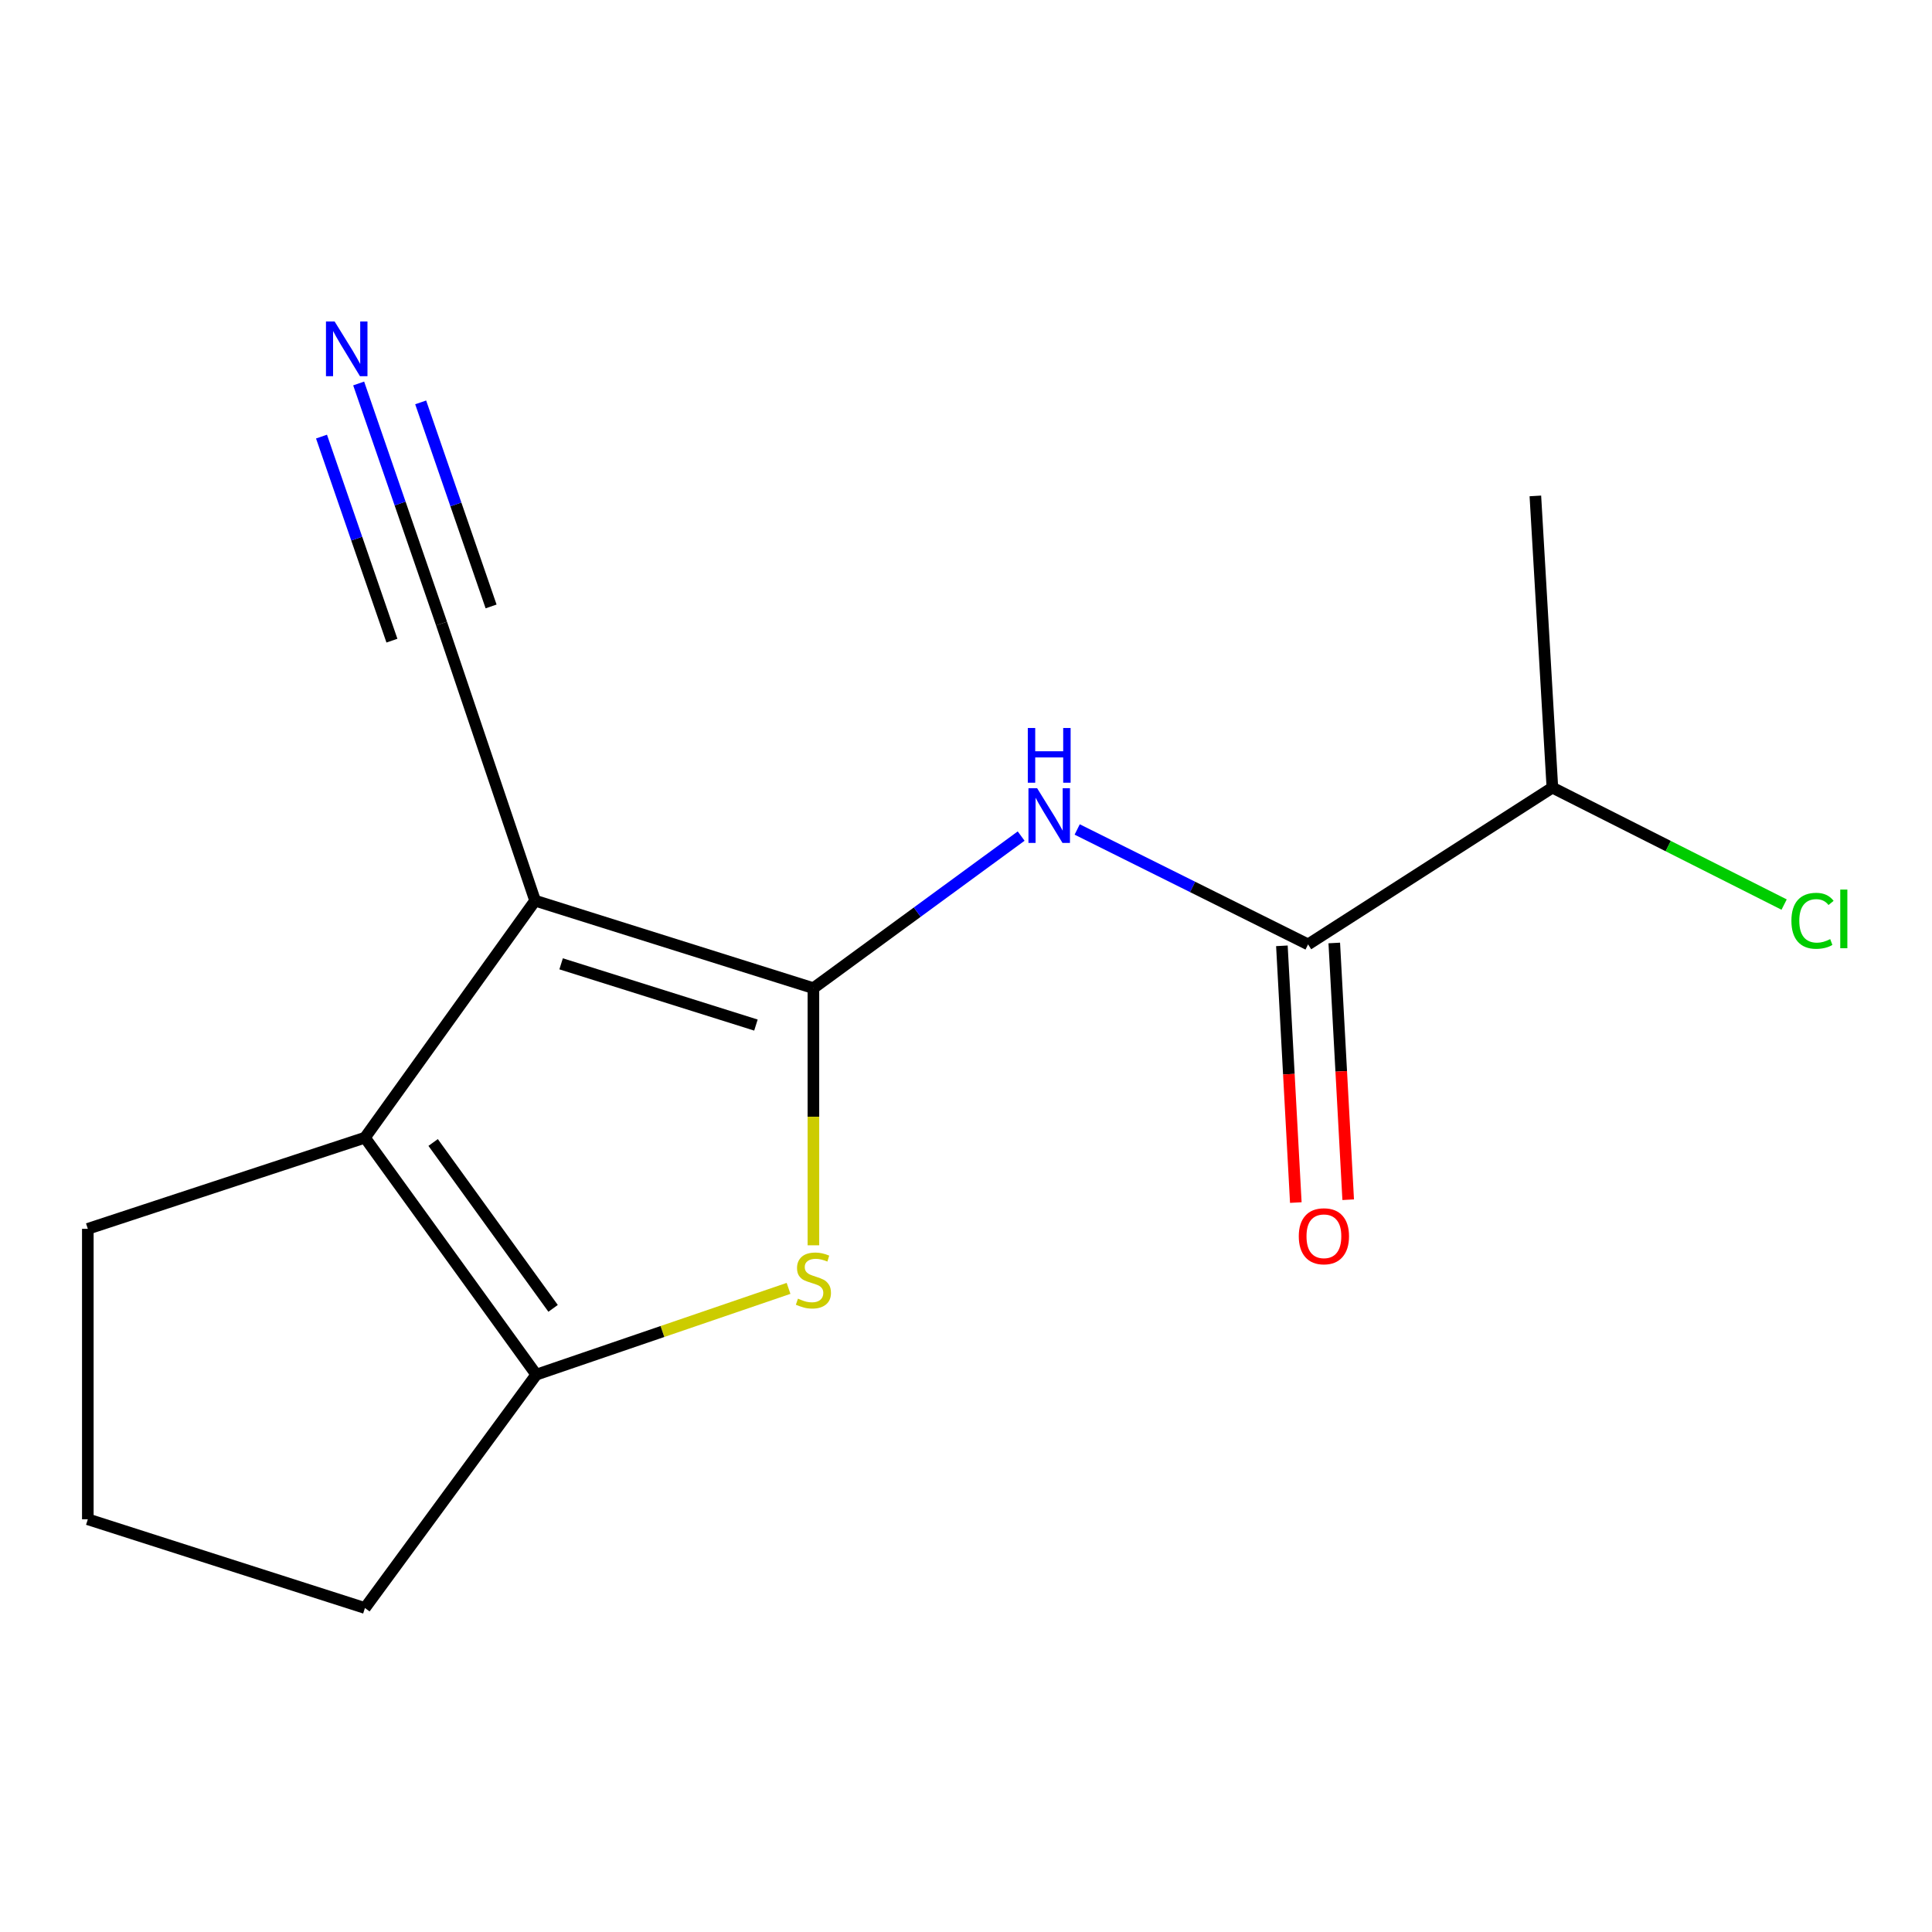 <?xml version='1.0' encoding='iso-8859-1'?>
<svg version='1.1' baseProfile='full'
              xmlns='http://www.w3.org/2000/svg'
                      xmlns:rdkit='http://www.rdkit.org/xml'
                      xmlns:xlink='http://www.w3.org/1999/xlink'
                  xml:space='preserve'
width='1000px' height='1000px' viewBox='0 0 1000 1000'>
<!-- END OF HEADER -->
<rect style='opacity:1.0;fill:#FFFFFF;stroke:none' width='1000' height='1000' x='0' y='0'> </rect>
<path class='bond-0' d='M 421.021,511.472 L 276.969,466.179' style='fill:none;fill-rule:evenodd;stroke:#000000;stroke-width:6px;stroke-linecap:butt;stroke-linejoin:miter;stroke-opacity:1' />
<path class='bond-0' d='M 391.27,530.576 L 290.434,498.872' style='fill:none;fill-rule:evenodd;stroke:#000000;stroke-width:6px;stroke-linecap:butt;stroke-linejoin:miter;stroke-opacity:1' />
<path class='bond-1' d='M 421.021,511.472 L 421.021,578.019' style='fill:none;fill-rule:evenodd;stroke:#000000;stroke-width:6px;stroke-linecap:butt;stroke-linejoin:miter;stroke-opacity:1' />
<path class='bond-1' d='M 421.021,578.019 L 421.021,644.567' style='fill:none;fill-rule:evenodd;stroke:#CCCC00;stroke-width:6px;stroke-linecap:butt;stroke-linejoin:miter;stroke-opacity:1' />
<path class='bond-3' d='M 421.021,511.472 L 474.784,472.113' style='fill:none;fill-rule:evenodd;stroke:#000000;stroke-width:6px;stroke-linecap:butt;stroke-linejoin:miter;stroke-opacity:1' />
<path class='bond-3' d='M 474.784,472.113 L 528.546,432.755' style='fill:none;fill-rule:evenodd;stroke:#0000FF;stroke-width:6px;stroke-linecap:butt;stroke-linejoin:miter;stroke-opacity:1' />
<path class='bond-2' d='M 276.969,466.179 L 188.888,588.86' style='fill:none;fill-rule:evenodd;stroke:#000000;stroke-width:6px;stroke-linecap:butt;stroke-linejoin:miter;stroke-opacity:1' />
<path class='bond-6' d='M 276.969,466.179 L 228.525,322.746' style='fill:none;fill-rule:evenodd;stroke:#000000;stroke-width:6px;stroke-linecap:butt;stroke-linejoin:miter;stroke-opacity:1' />
<path class='bond-4' d='M 408.151,666.862 L 342.869,689.186' style='fill:none;fill-rule:evenodd;stroke:#CCCC00;stroke-width:6px;stroke-linecap:butt;stroke-linejoin:miter;stroke-opacity:1' />
<path class='bond-4' d='M 342.869,689.186 L 277.588,711.509' style='fill:none;fill-rule:evenodd;stroke:#000000;stroke-width:6px;stroke-linecap:butt;stroke-linejoin:miter;stroke-opacity:1' />
<path class='bond-10' d='M 188.888,588.86 L 45.455,636.037' style='fill:none;fill-rule:evenodd;stroke:#000000;stroke-width:6px;stroke-linecap:butt;stroke-linejoin:miter;stroke-opacity:1' />
<path class='bond-15' d='M 188.888,588.86 L 277.588,711.509' style='fill:none;fill-rule:evenodd;stroke:#000000;stroke-width:6px;stroke-linecap:butt;stroke-linejoin:miter;stroke-opacity:1' />
<path class='bond-15' d='M 224.191,591.348 L 286.281,677.203' style='fill:none;fill-rule:evenodd;stroke:#000000;stroke-width:6px;stroke-linecap:butt;stroke-linejoin:miter;stroke-opacity:1' />
<path class='bond-5' d='M 557.549,429.332 L 617.305,459.075' style='fill:none;fill-rule:evenodd;stroke:#0000FF;stroke-width:6px;stroke-linecap:butt;stroke-linejoin:miter;stroke-opacity:1' />
<path class='bond-5' d='M 617.305,459.075 L 677.06,488.818' style='fill:none;fill-rule:evenodd;stroke:#000000;stroke-width:6px;stroke-linecap:butt;stroke-linejoin:miter;stroke-opacity:1' />
<path class='bond-11' d='M 277.588,711.509 L 188.888,832.304' style='fill:none;fill-rule:evenodd;stroke:#000000;stroke-width:6px;stroke-linecap:butt;stroke-linejoin:miter;stroke-opacity:1' />
<path class='bond-8' d='M 663.505,489.553 L 667.109,555.998' style='fill:none;fill-rule:evenodd;stroke:#000000;stroke-width:6px;stroke-linecap:butt;stroke-linejoin:miter;stroke-opacity:1' />
<path class='bond-8' d='M 667.109,555.998 L 670.713,622.443' style='fill:none;fill-rule:evenodd;stroke:#FF0000;stroke-width:6px;stroke-linecap:butt;stroke-linejoin:miter;stroke-opacity:1' />
<path class='bond-8' d='M 690.614,488.083 L 694.218,554.528' style='fill:none;fill-rule:evenodd;stroke:#000000;stroke-width:6px;stroke-linecap:butt;stroke-linejoin:miter;stroke-opacity:1' />
<path class='bond-8' d='M 694.218,554.528 L 697.822,620.972' style='fill:none;fill-rule:evenodd;stroke:#FF0000;stroke-width:6px;stroke-linecap:butt;stroke-linejoin:miter;stroke-opacity:1' />
<path class='bond-9' d='M 677.06,488.818 L 803.51,407.675' style='fill:none;fill-rule:evenodd;stroke:#000000;stroke-width:6px;stroke-linecap:butt;stroke-linejoin:miter;stroke-opacity:1' />
<path class='bond-7' d='M 228.525,322.746 L 207.085,260.615' style='fill:none;fill-rule:evenodd;stroke:#000000;stroke-width:6px;stroke-linecap:butt;stroke-linejoin:miter;stroke-opacity:1' />
<path class='bond-7' d='M 207.085,260.615 L 185.645,198.485' style='fill:none;fill-rule:evenodd;stroke:#0000FF;stroke-width:6px;stroke-linecap:butt;stroke-linejoin:miter;stroke-opacity:1' />
<path class='bond-7' d='M 254.188,313.89 L 235.964,261.079' style='fill:none;fill-rule:evenodd;stroke:#000000;stroke-width:6px;stroke-linecap:butt;stroke-linejoin:miter;stroke-opacity:1' />
<path class='bond-7' d='M 235.964,261.079 L 217.741,208.268' style='fill:none;fill-rule:evenodd;stroke:#0000FF;stroke-width:6px;stroke-linecap:butt;stroke-linejoin:miter;stroke-opacity:1' />
<path class='bond-7' d='M 202.861,331.602 L 184.638,278.791' style='fill:none;fill-rule:evenodd;stroke:#000000;stroke-width:6px;stroke-linecap:butt;stroke-linejoin:miter;stroke-opacity:1' />
<path class='bond-7' d='M 184.638,278.791 L 166.414,225.979' style='fill:none;fill-rule:evenodd;stroke:#0000FF;stroke-width:6px;stroke-linecap:butt;stroke-linejoin:miter;stroke-opacity:1' />
<path class='bond-12' d='M 803.51,407.675 L 863.485,437.941' style='fill:none;fill-rule:evenodd;stroke:#000000;stroke-width:6px;stroke-linecap:butt;stroke-linejoin:miter;stroke-opacity:1' />
<path class='bond-12' d='M 863.485,437.941 L 923.46,468.208' style='fill:none;fill-rule:evenodd;stroke:#00CC00;stroke-width:6px;stroke-linecap:butt;stroke-linejoin:miter;stroke-opacity:1' />
<path class='bond-14' d='M 803.51,407.675 L 794.702,256.685' style='fill:none;fill-rule:evenodd;stroke:#000000;stroke-width:6px;stroke-linecap:butt;stroke-linejoin:miter;stroke-opacity:1' />
<path class='bond-16' d='M 45.455,636.037 L 45.455,786.378' style='fill:none;fill-rule:evenodd;stroke:#000000;stroke-width:6px;stroke-linecap:butt;stroke-linejoin:miter;stroke-opacity:1' />
<path class='bond-13' d='M 188.888,832.304 L 45.455,786.378' style='fill:none;fill-rule:evenodd;stroke:#000000;stroke-width:6px;stroke-linecap:butt;stroke-linejoin:miter;stroke-opacity:1' />
<path  class='atom-2' d='M 413.021 672.182
Q 413.341 672.302, 414.661 672.862
Q 415.981 673.422, 417.421 673.782
Q 418.901 674.102, 420.341 674.102
Q 423.021 674.102, 424.581 672.822
Q 426.141 671.502, 426.141 669.222
Q 426.141 667.662, 425.341 666.702
Q 424.581 665.742, 423.381 665.222
Q 422.181 664.702, 420.181 664.102
Q 417.661 663.342, 416.141 662.622
Q 414.661 661.902, 413.581 660.382
Q 412.541 658.862, 412.541 656.302
Q 412.541 652.742, 414.941 650.542
Q 417.381 648.342, 422.181 648.342
Q 425.461 648.342, 429.181 649.902
L 428.261 652.982
Q 424.861 651.582, 422.301 651.582
Q 419.541 651.582, 418.021 652.742
Q 416.501 653.862, 416.541 655.822
Q 416.541 657.342, 417.301 658.262
Q 418.101 659.182, 419.221 659.702
Q 420.381 660.222, 422.301 660.822
Q 424.861 661.622, 426.381 662.422
Q 427.901 663.222, 428.981 664.862
Q 430.101 666.462, 430.101 669.222
Q 430.101 673.142, 427.461 675.262
Q 424.861 677.342, 420.501 677.342
Q 417.981 677.342, 416.061 676.782
Q 414.181 676.262, 411.941 675.342
L 413.021 672.182
' fill='#CCCC00'/>
<path  class='atom-4' d='M 536.808 407.964
L 546.088 422.964
Q 547.008 424.444, 548.488 427.124
Q 549.968 429.804, 550.048 429.964
L 550.048 407.964
L 553.808 407.964
L 553.808 436.284
L 549.928 436.284
L 539.968 419.884
Q 538.808 417.964, 537.568 415.764
Q 536.368 413.564, 536.008 412.884
L 536.008 436.284
L 532.328 436.284
L 532.328 407.964
L 536.808 407.964
' fill='#0000FF'/>
<path  class='atom-4' d='M 531.988 376.812
L 535.828 376.812
L 535.828 388.852
L 550.308 388.852
L 550.308 376.812
L 554.148 376.812
L 554.148 405.132
L 550.308 405.132
L 550.308 392.052
L 535.828 392.052
L 535.828 405.132
L 531.988 405.132
L 531.988 376.812
' fill='#0000FF'/>
<path  class='atom-8' d='M 173.202 166.404
L 182.482 181.404
Q 183.402 182.884, 184.882 185.564
Q 186.362 188.244, 186.442 188.404
L 186.442 166.404
L 190.202 166.404
L 190.202 194.724
L 186.322 194.724
L 176.362 178.324
Q 175.202 176.404, 173.962 174.204
Q 172.762 172.004, 172.402 171.324
L 172.402 194.724
L 168.722 194.724
L 168.722 166.404
L 173.202 166.404
' fill='#0000FF'/>
<path  class='atom-9' d='M 672.249 639.888
Q 672.249 633.088, 675.609 629.288
Q 678.969 625.488, 685.249 625.488
Q 691.529 625.488, 694.889 629.288
Q 698.249 633.088, 698.249 639.888
Q 698.249 646.768, 694.849 650.688
Q 691.449 654.568, 685.249 654.568
Q 679.009 654.568, 675.609 650.688
Q 672.249 646.808, 672.249 639.888
M 685.249 651.368
Q 689.569 651.368, 691.889 648.488
Q 694.249 645.568, 694.249 639.888
Q 694.249 634.328, 691.889 631.528
Q 689.569 628.688, 685.249 628.688
Q 680.929 628.688, 678.569 631.488
Q 676.249 634.288, 676.249 639.888
Q 676.249 645.608, 678.569 648.488
Q 680.929 651.368, 685.249 651.368
' fill='#FF0000'/>
<path  class='atom-13' d='M 927.231 476.601
Q 927.231 469.561, 930.511 465.881
Q 933.831 462.161, 940.111 462.161
Q 945.951 462.161, 949.071 466.281
L 946.431 468.441
Q 944.151 465.441, 940.111 465.441
Q 935.831 465.441, 933.551 468.321
Q 931.311 471.161, 931.311 476.601
Q 931.311 482.201, 933.631 485.081
Q 935.991 487.961, 940.551 487.961
Q 943.671 487.961, 947.311 486.081
L 948.431 489.081
Q 946.951 490.041, 944.711 490.601
Q 942.471 491.161, 939.991 491.161
Q 933.831 491.161, 930.511 487.401
Q 927.231 483.641, 927.231 476.601
' fill='#00CC00'/>
<path  class='atom-13' d='M 952.511 460.441
L 956.191 460.441
L 956.191 490.801
L 952.511 490.801
L 952.511 460.441
' fill='#00CC00'/>
</svg>
